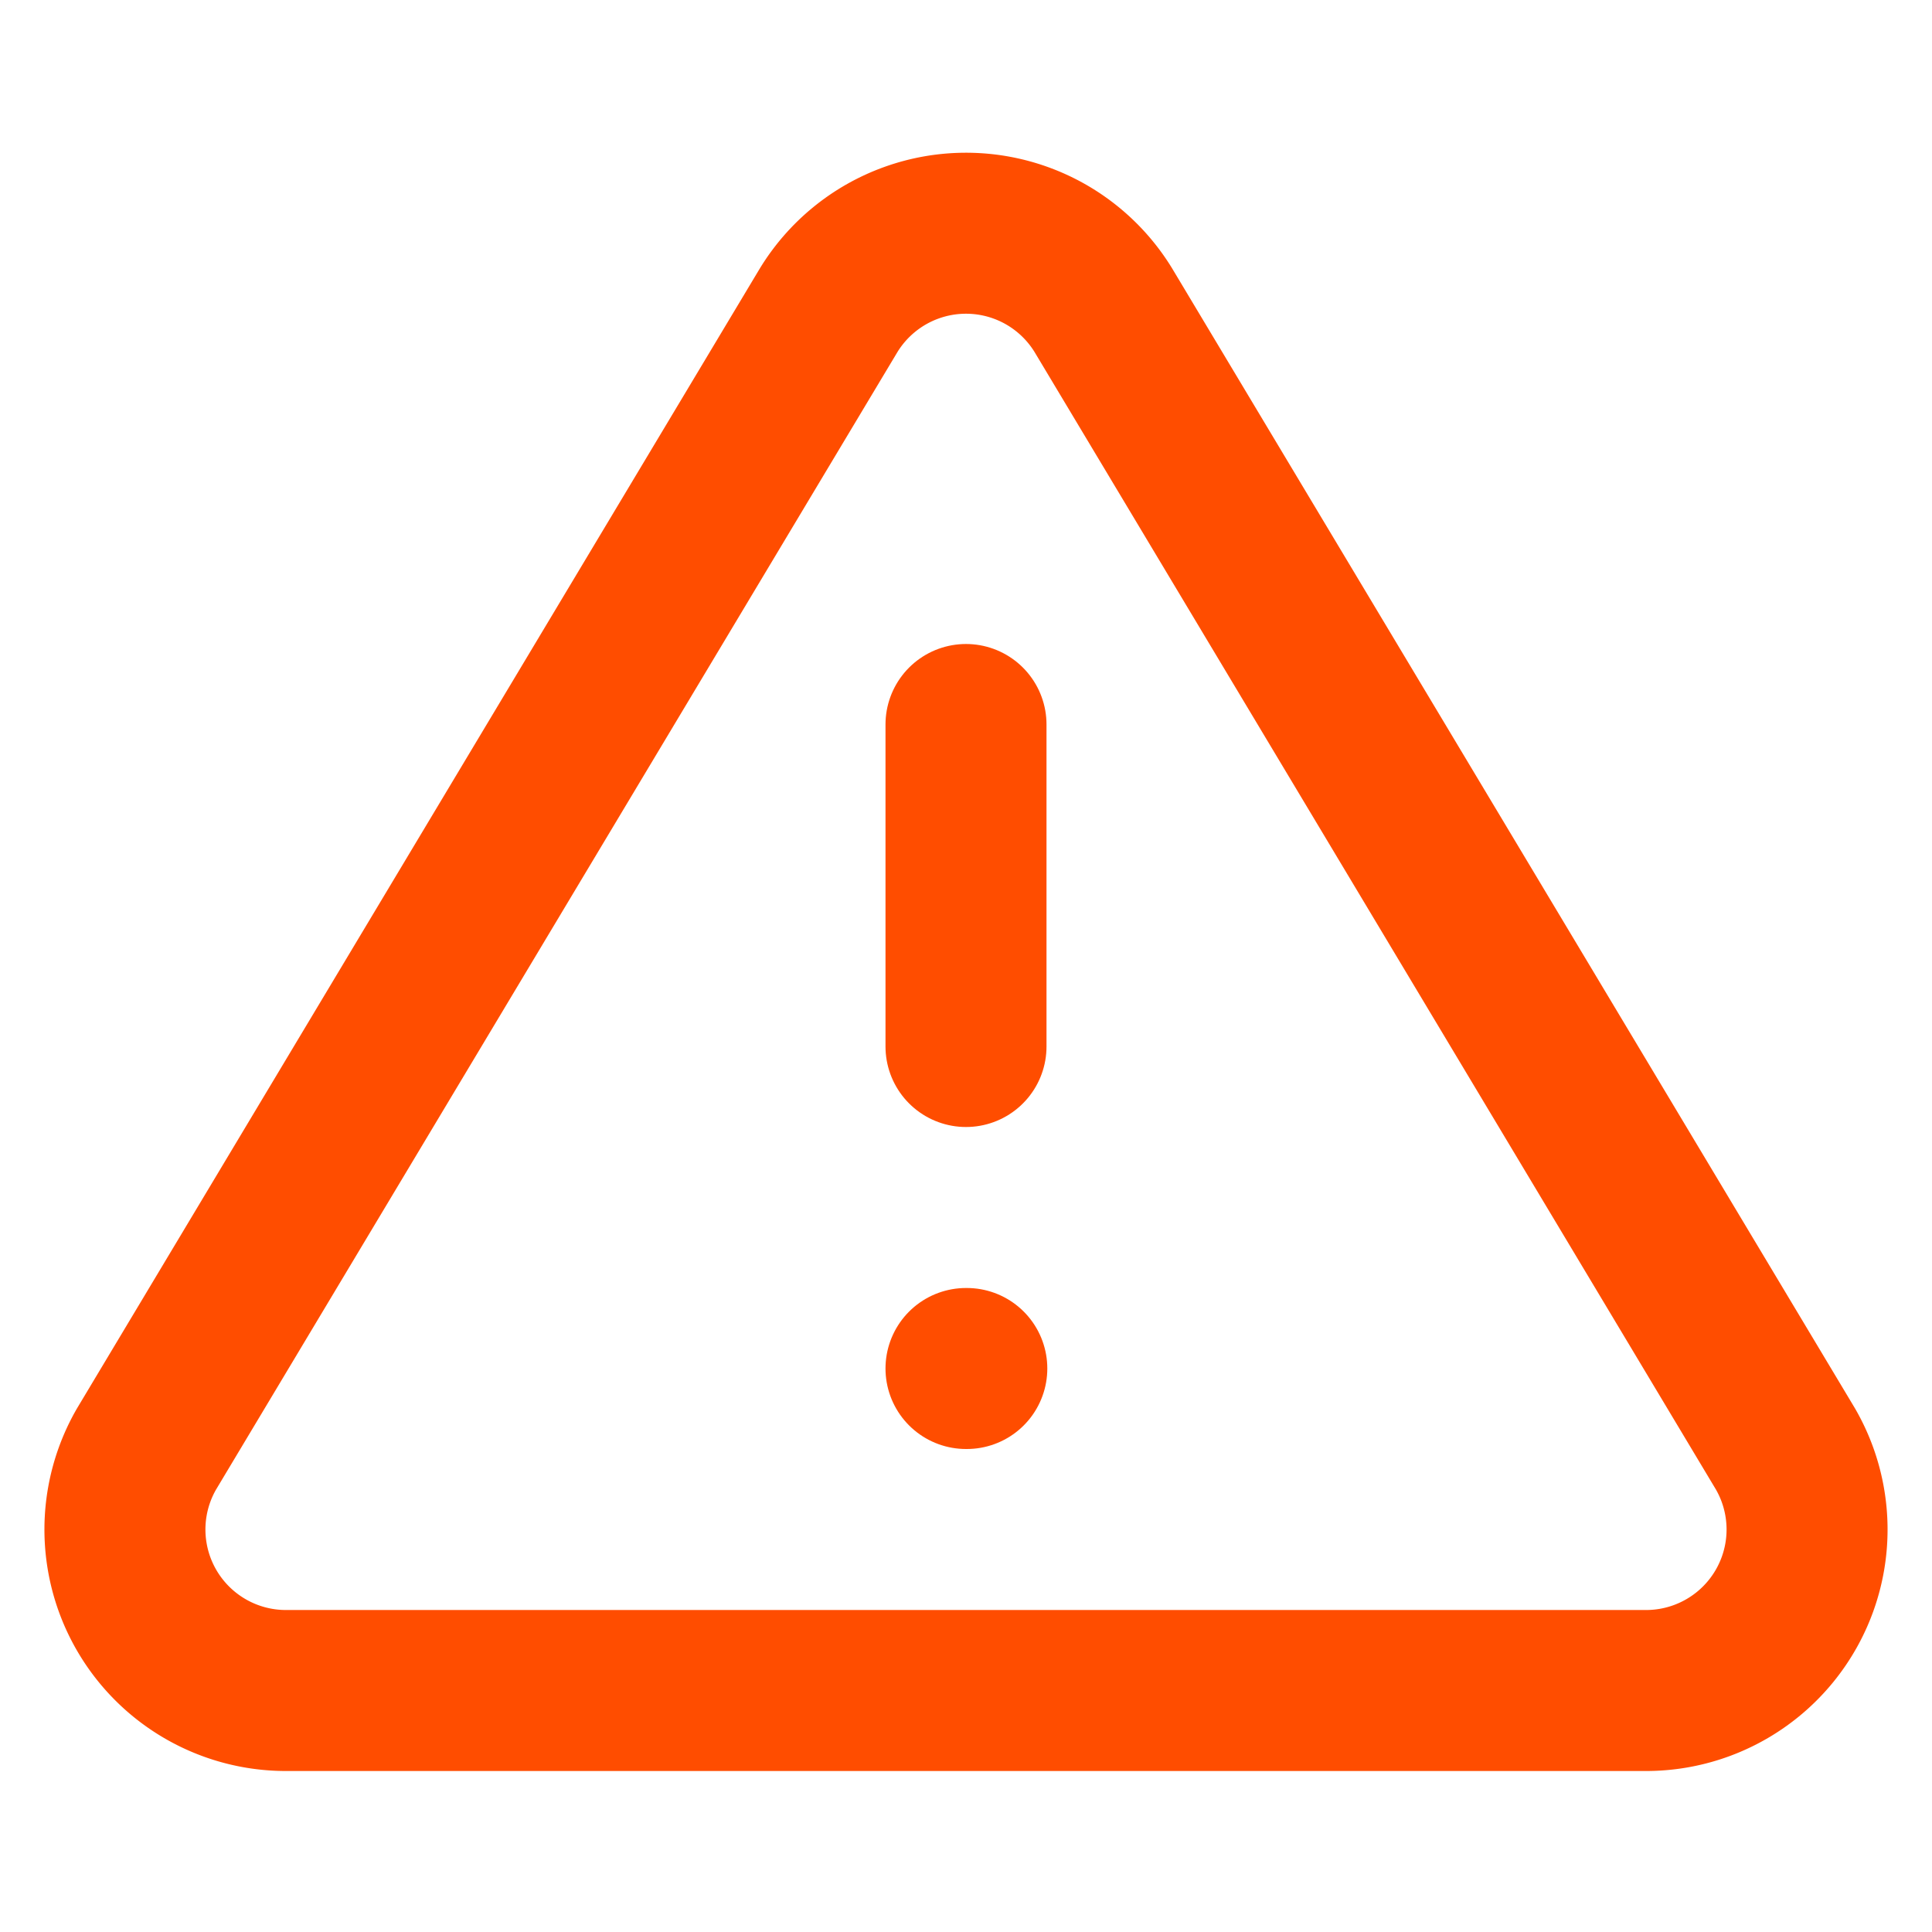<svg width="32" height="32" viewBox="0 0 24 24" fill="none" xmlns="http://www.w3.org/2000/svg">
  <path d="M10.29 3.86L1.82 18a2 2 0 0 0 1.71 3h16.94a2 2 0 0 0 1.71-3L13.71 3.86a2 2 0 0 0-3.42 0z" stroke="#ff4d00" stroke-width="2" stroke-linecap="round" stroke-linejoin="round"/>
  <line x1="12" y1="9" x2="12" y2="13" stroke="#ff4d00" stroke-width="2" stroke-linecap="round" stroke-linejoin="round"/>
  <line x1="12" y1="17" x2="12.01" y2="17" stroke="#ff4d00" stroke-width="2" stroke-linecap="round" stroke-linejoin="round"/>
</svg>

